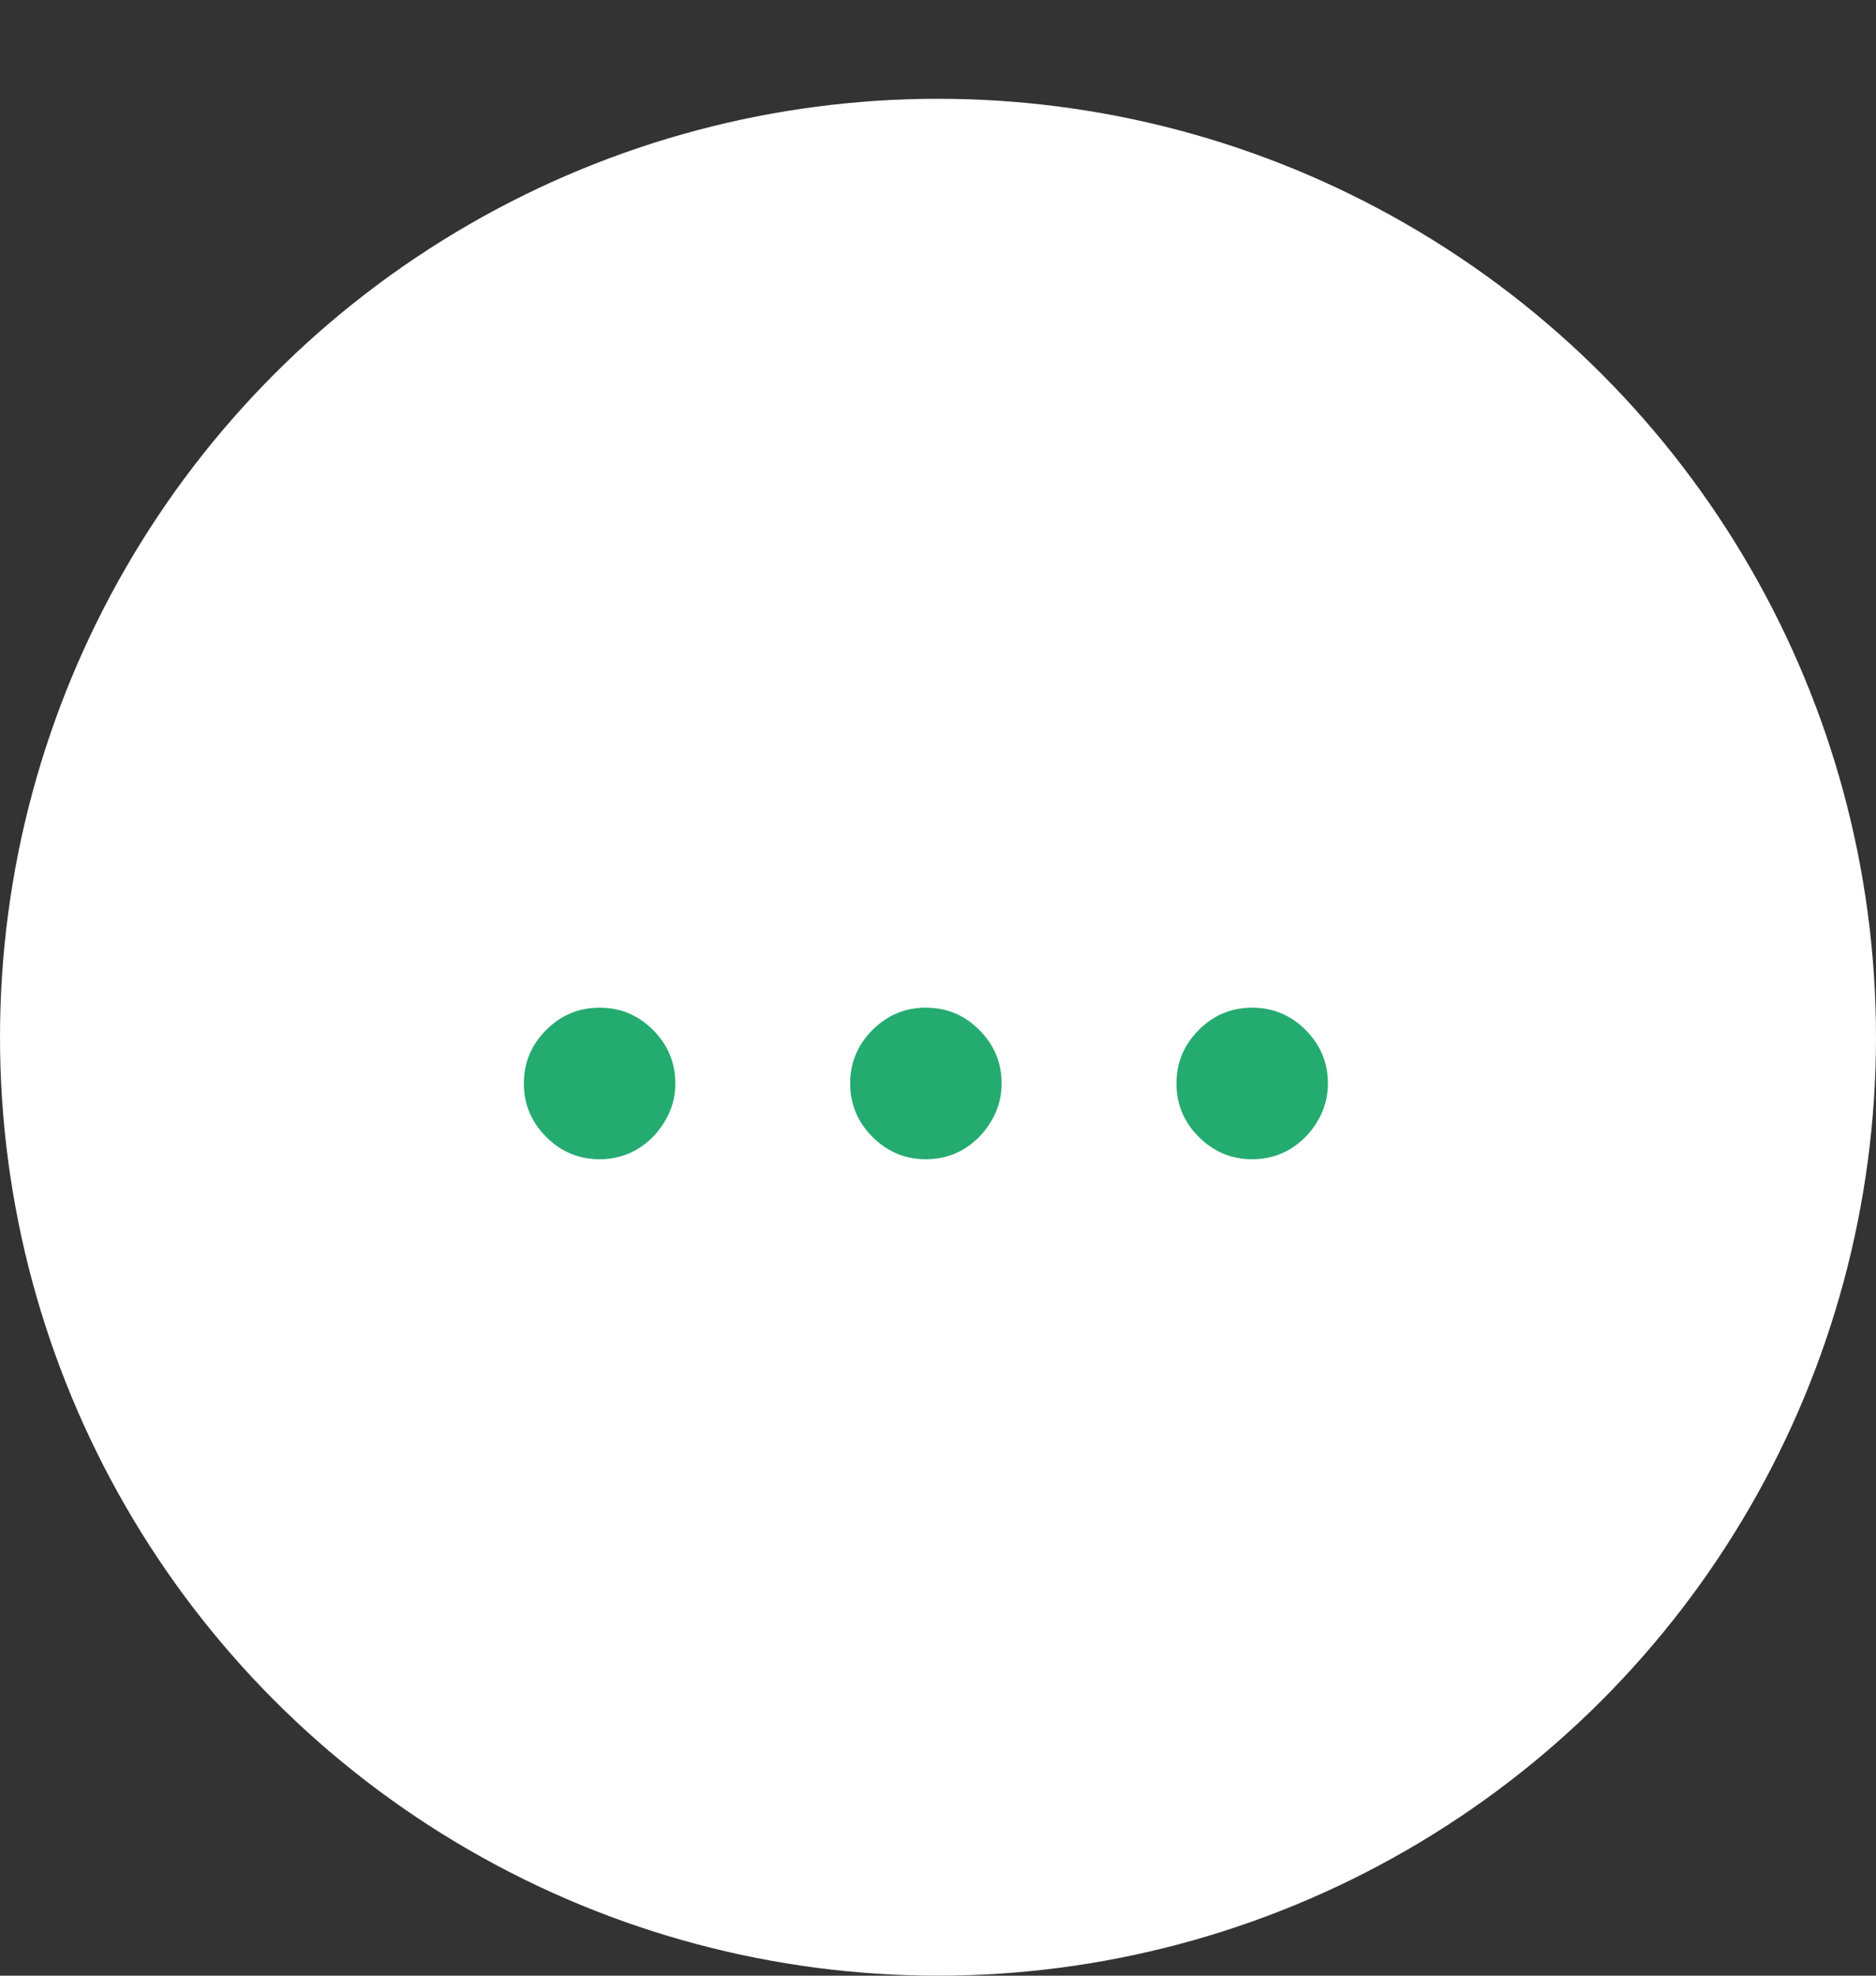 <?xml version="1.0" encoding="UTF-8"?> <svg xmlns="http://www.w3.org/2000/svg" width="57" height="60" viewBox="0 0 57 60" fill="none"><rect x="0" y="0" width="57" height="60" fill="#333333" stroke="none"/><circle cx="28.5" cy="31.5" r="28.5" fill="white"></circle><path d="M18.218 35.205C17.587 35.205 17.046 34.979 16.595 34.527C16.143 34.075 15.917 33.534 15.917 32.903C15.917 32.273 16.143 31.732 16.595 31.28C17.046 30.828 17.587 30.602 18.218 30.602C18.849 30.602 19.39 30.828 19.842 31.28C20.293 31.732 20.519 32.273 20.519 32.903C20.519 33.321 20.413 33.705 20.2 34.054C19.995 34.403 19.718 34.685 19.369 34.898C19.028 35.102 18.644 35.205 18.218 35.205ZM28.132 35.205C27.501 35.205 26.96 34.979 26.509 34.527C26.057 34.075 25.831 33.534 25.831 32.903C25.831 32.273 26.057 31.732 26.509 31.28C26.96 30.828 27.501 30.602 28.132 30.602C28.763 30.602 29.304 30.828 29.756 31.28C30.207 31.732 30.433 32.273 30.433 32.903C30.433 33.321 30.327 33.705 30.114 34.054C29.909 34.403 29.632 34.685 29.283 34.898C28.942 35.102 28.558 35.205 28.132 35.205ZM38.046 35.205C37.416 35.205 36.874 34.979 36.423 34.527C35.971 34.075 35.745 33.534 35.745 32.903C35.745 32.273 35.971 31.732 36.423 31.28C36.874 30.828 37.416 30.602 38.046 30.602C38.677 30.602 39.218 30.828 39.67 31.28C40.121 31.732 40.347 32.273 40.347 32.903C40.347 33.321 40.241 33.705 40.028 34.054C39.823 34.403 39.546 34.685 39.197 34.898C38.856 35.102 38.472 35.205 38.046 35.205Z" fill="#24AB70"></path></svg> 
